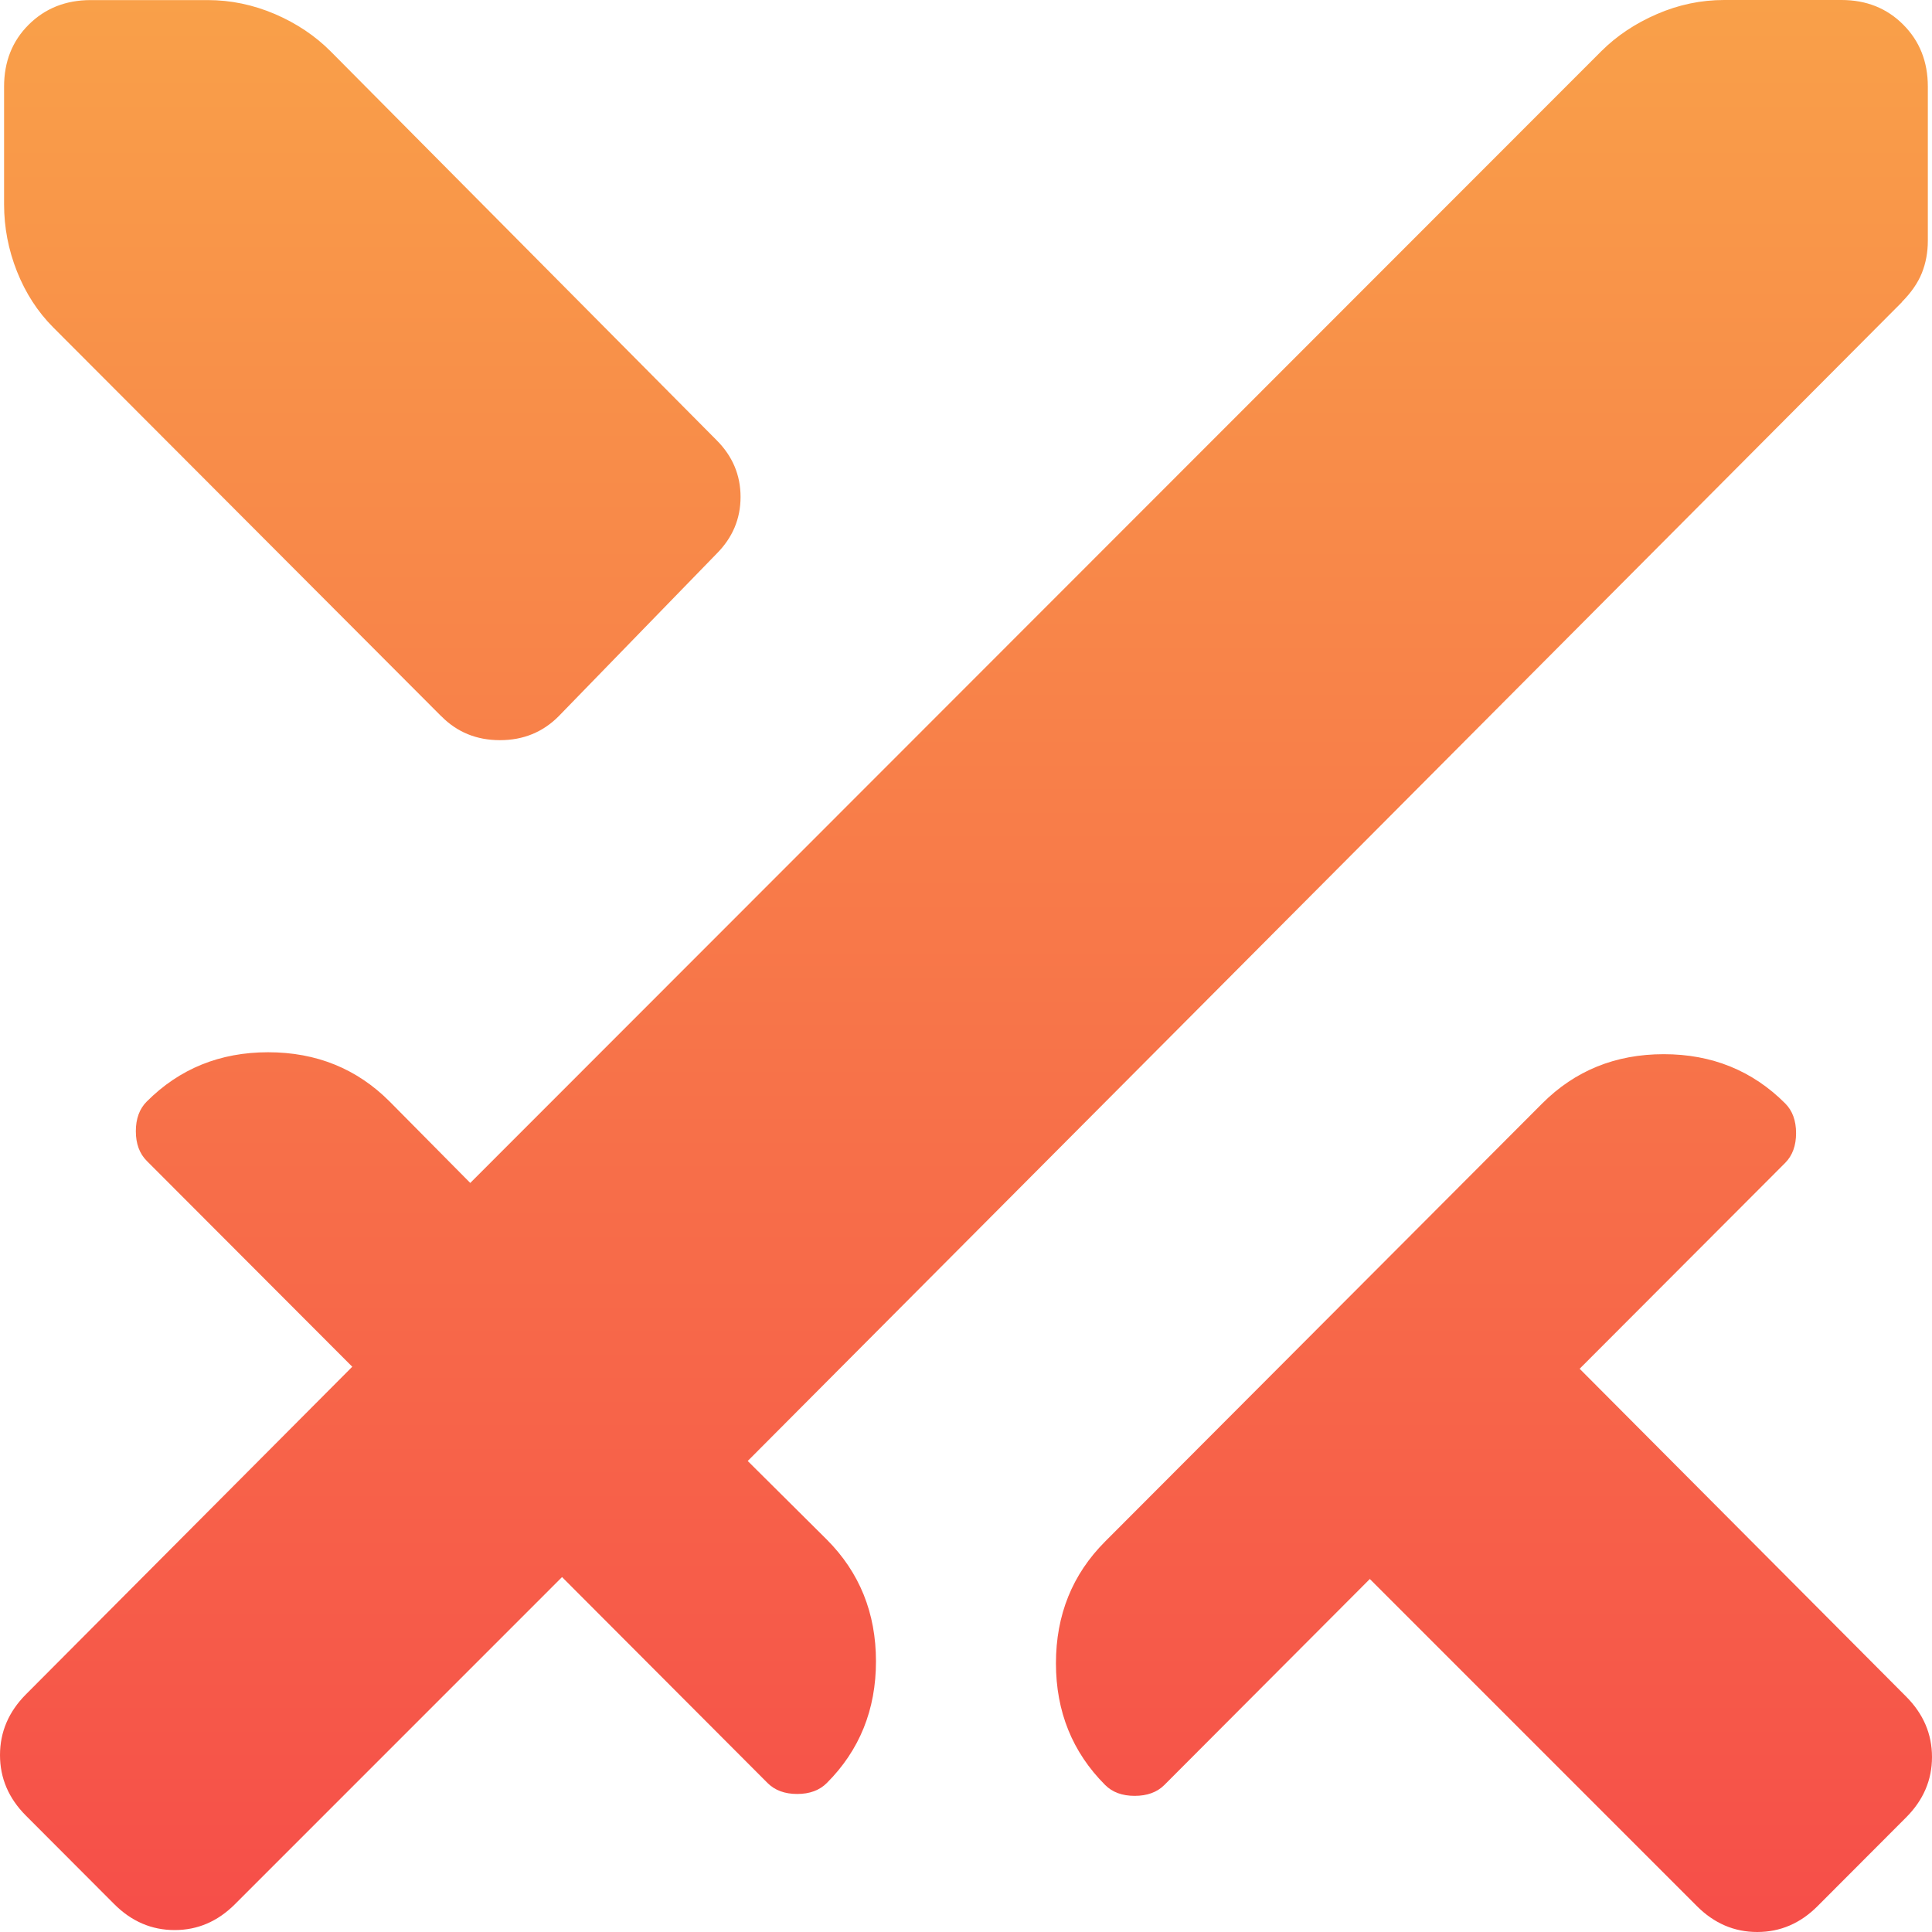 <svg width="45" height="45" viewBox="0 0 45 45" fill="none" xmlns="http://www.w3.org/2000/svg">
<path d="M39.523 44.396L31.906 36.778L27.119 41.577C26.95 41.745 26.72 41.829 26.429 41.829C26.139 41.829 25.909 41.745 25.74 41.575C24.977 40.81 24.595 39.865 24.595 38.741C24.595 37.615 24.977 36.67 25.74 35.905L35.921 25.702C36.685 24.937 37.628 24.554 38.752 24.554C39.875 24.554 40.819 24.937 41.582 25.702C41.75 25.871 41.834 26.102 41.834 26.393C41.834 26.684 41.75 26.914 41.582 27.084L36.793 31.881L44.395 39.514C44.798 39.917 45 40.387 45 40.924C45 41.461 44.798 41.931 44.395 42.333L42.336 44.396C41.935 44.799 41.466 45 40.93 45C40.394 45 39.925 44.799 39.523 44.396ZM44.3 7.037L17.416 34.029L19.258 35.86C20.021 36.625 20.403 37.57 20.403 38.696C20.403 39.822 20.021 40.767 19.258 41.53C19.088 41.7 18.858 41.785 18.568 41.785C18.278 41.785 18.048 41.7 17.878 41.53L13.091 36.733L5.474 44.351C5.072 44.754 4.604 44.955 4.068 44.955C3.532 44.955 3.063 44.754 2.661 44.351L0.602 42.288C0.201 41.886 0 41.416 0 40.879C0 40.342 0.201 39.871 0.602 39.467L8.205 31.834L3.418 27.039C3.249 26.869 3.164 26.639 3.164 26.348C3.164 26.057 3.249 25.826 3.418 25.657C4.181 24.892 5.124 24.509 6.246 24.509C7.369 24.509 8.313 24.892 9.076 25.657L10.953 27.553L37.295 1.195C37.657 0.834 38.09 0.545 38.595 0.327C39.099 0.109 39.62 0 40.158 0H42.892C43.469 0 43.949 0.191 44.33 0.574C44.712 0.956 44.903 1.437 44.903 2.016V5.608C44.903 5.877 44.856 6.128 44.764 6.359C44.671 6.59 44.516 6.814 44.3 7.032M10.276 16.681L1.24 7.626C0.878 7.263 0.597 6.829 0.396 6.324C0.195 5.818 0.095 5.296 0.095 4.757V2.018C0.095 1.438 0.285 0.957 0.667 0.576C1.049 0.195 1.528 0.004 2.106 0.002H4.839C5.375 0.002 5.896 0.111 6.403 0.327C6.909 0.545 7.342 0.835 7.702 1.197L16.691 10.253C17.063 10.625 17.249 11.066 17.249 11.575C17.249 12.084 17.063 12.524 16.691 12.897L13.014 16.681C12.644 17.054 12.188 17.24 11.645 17.24C11.102 17.24 10.648 17.055 10.281 16.684" fill="url(#paint0_linear_69_161)"/>
<defs>
<linearGradient id="paint0_linear_69_161" x1="22.5" y1="45" x2="22.5" y2="0" gradientUnits="userSpaceOnUse">
<stop stop-color="#F64E49"/>
<stop offset="1" stop-color="#F9A049"/>
</linearGradient>
</defs>
</svg>
